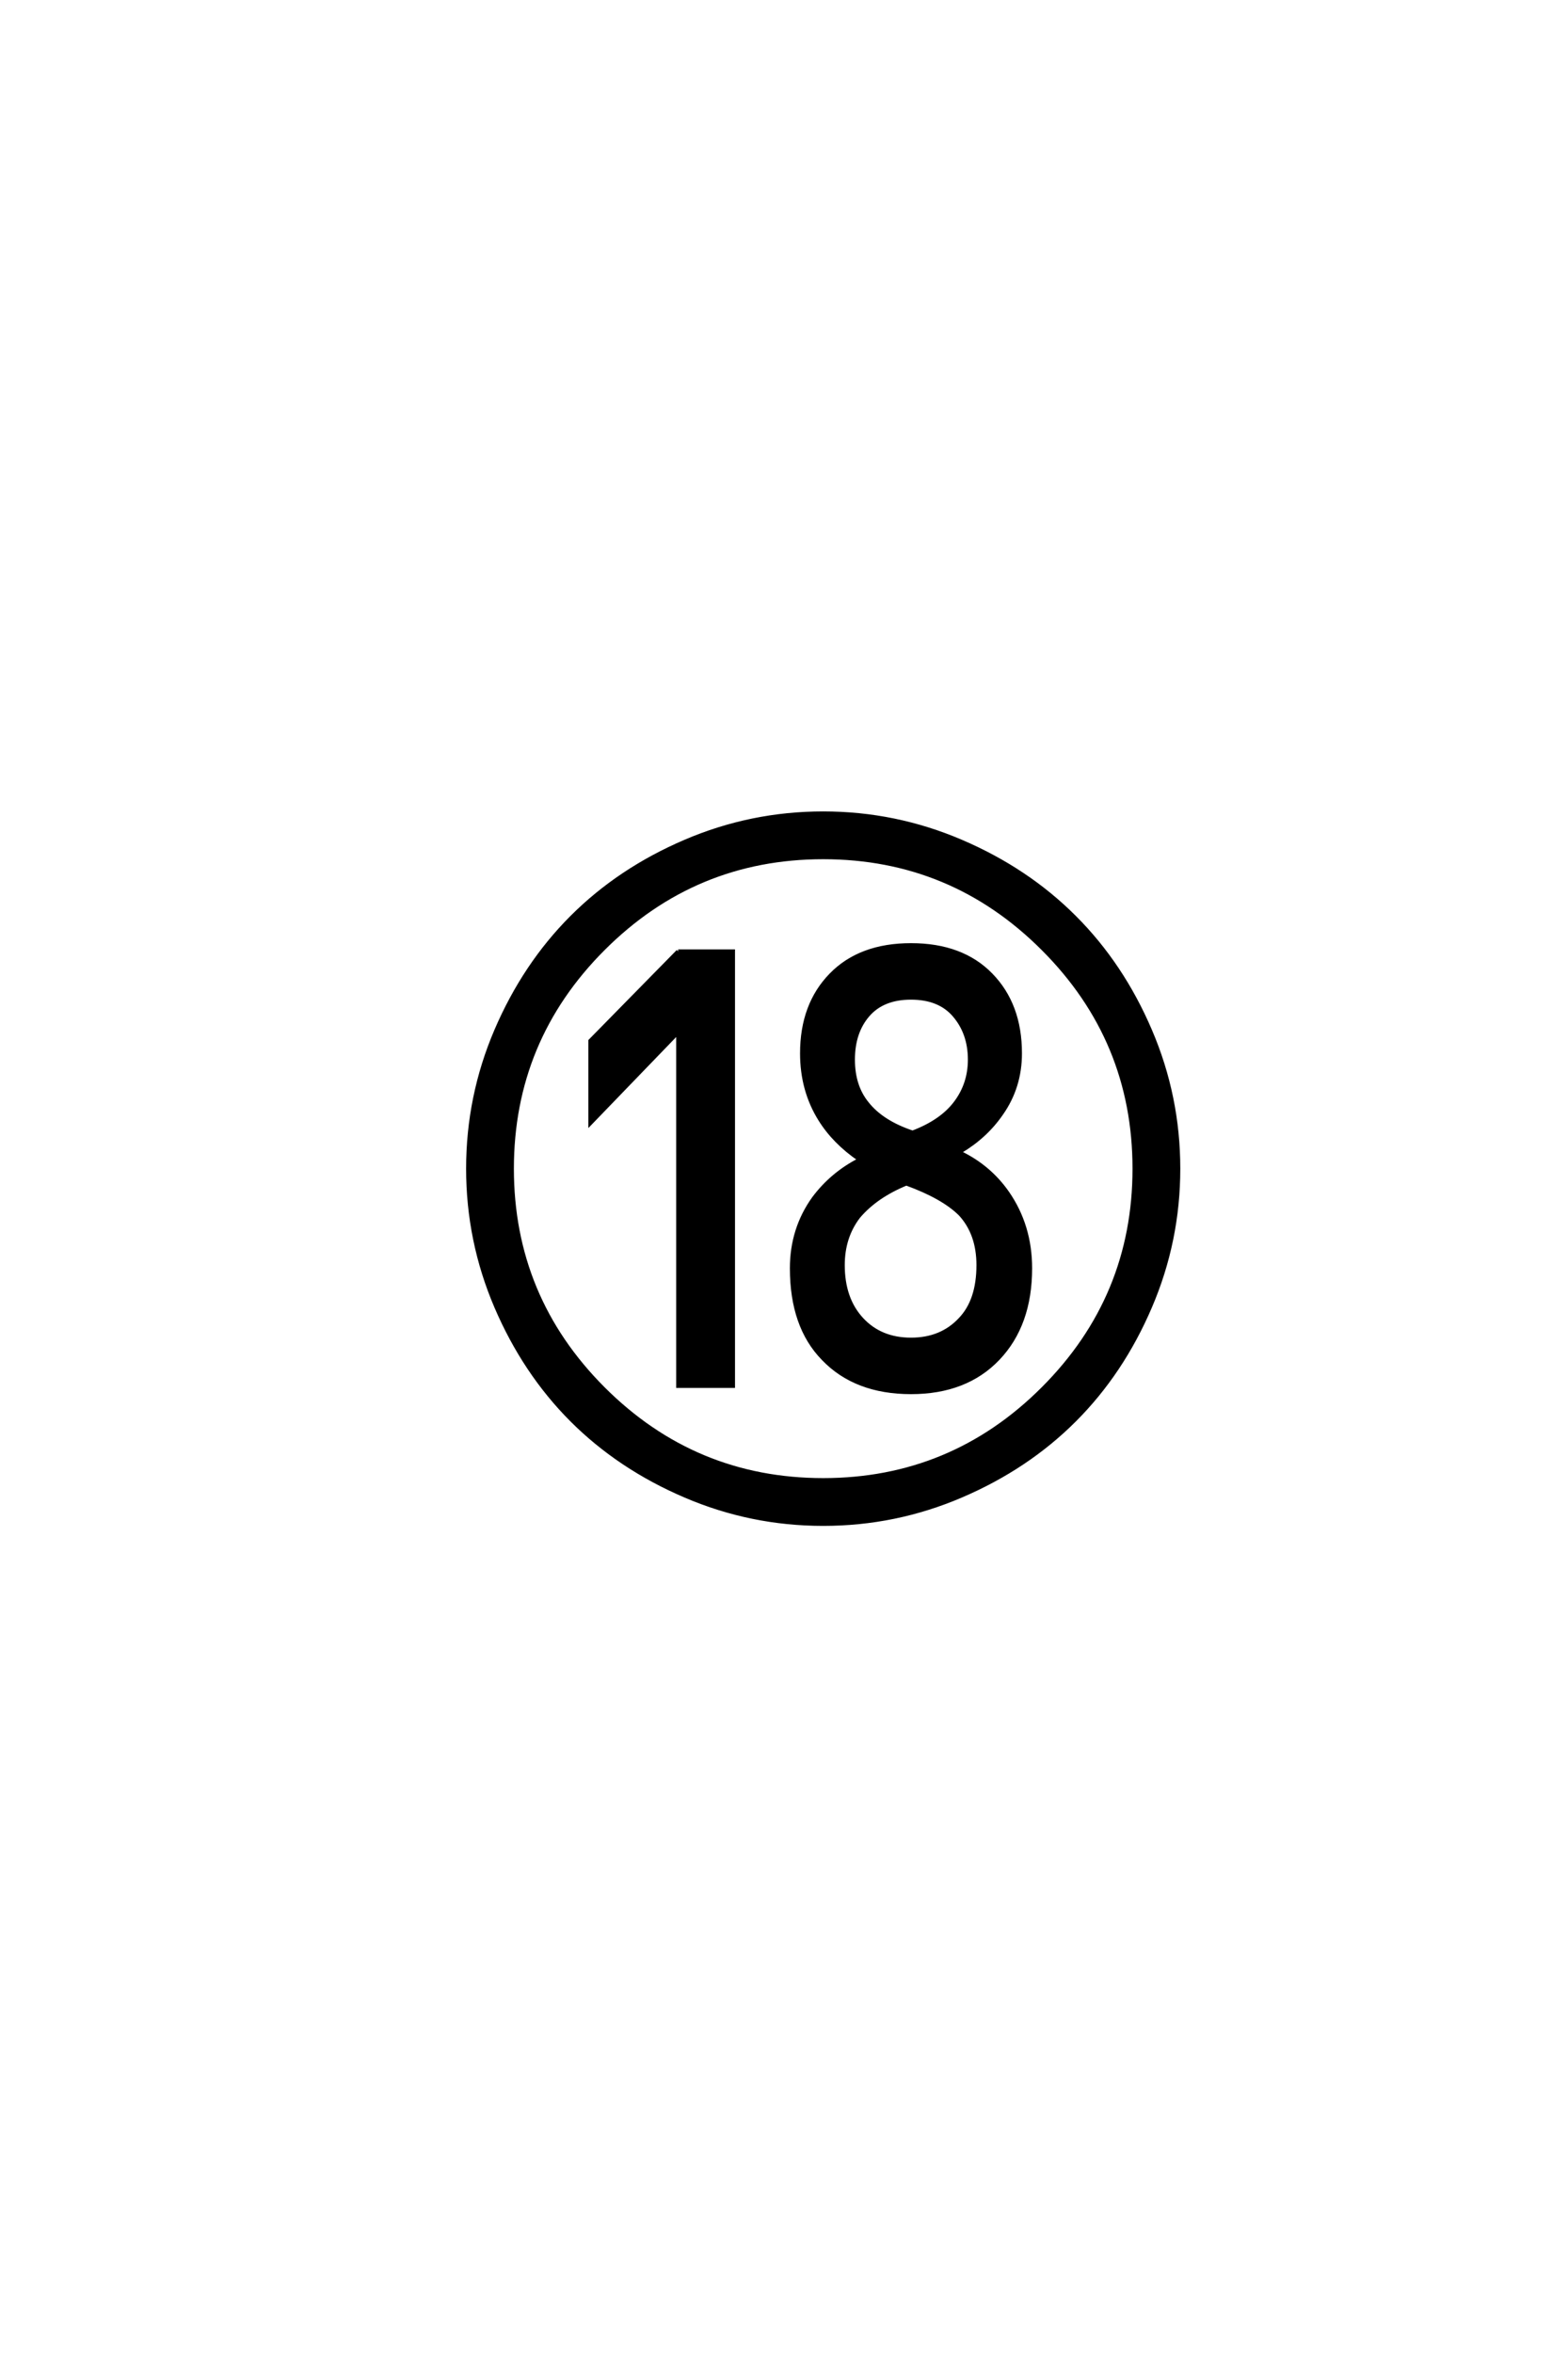 <?xml version='1.0' encoding='UTF-8'?>
<!DOCTYPE svg PUBLIC "-//W3C//DTD SVG 1.0//EN"
"http://www.w3.org/TR/2001/REC-SVG-20010904/DTD/svg10.dtd">

<svg xmlns='http://www.w3.org/2000/svg' version='1.0' width='40.0' height='60.0'>

 <g transform='scale(0.1 -0.1) translate(110.0 -370.0)'>
  <path d='M135 76.406
L135 76
Q142.406 72.406 147 65.797
Q152.797 57.406 152.797 46.594
Q152.797 32.203 144.594 23.594
Q136.406 15 122.406 15
Q108.203 15 100 23.594
Q92 31.797 92 46.594
Q92 56.594 97.594 64.406
Q102.203 70.594 109.203 74.203
L109.203 74.406
Q102.797 78.797 99.203 84.594
Q94.594 92 94.594 101.406
Q94.594 113.797 102 121.391
Q109.406 129 122.406 129
Q135.406 129 142.797 121.391
Q150.203 113.797 150.203 101.406
Q150.203 92.797 145.406 86
Q141.406 80.203 135 76.406
Q141.406 80.203 135 76.406
M63 127.406
L77 127.406
L77 16.594
L63 16.594
L63 106.594
L62.797 106.594
L40.594 83.594
L40.594 104.594
L63 127.406
L63 127.406
M122.797 81.203
Q130.203 84 133.797 88.797
Q137.406 93.594 137.406 99.797
Q137.406 106.594 133.406 111.203
Q129.594 115.594 122.391 115.594
Q115.203 115.594 111.391 111.188
Q107.594 106.797 107.594 99.797
Q107.594 93 111.203 88.594
Q115 83.797 122.797 81.203
Q115 83.797 122.797 81.203
M121.203 68.203
Q113.406 65 109 59.797
Q105 54.594 105 47.406
Q105 38.797 109.797 33.594
Q114.594 28.406 122.391 28.406
Q130.203 28.406 135 33.594
Q139.594 38.406 139.594 47.406
Q139.594 55.406 135 60.406
Q130.594 64.797 121.203 68.203
Q130.594 64.797 121.203 68.203
M43.891 15.891
Q67.203 -7.406 100 -7.406
Q132.797 -7.406 156.094 15.891
Q179.406 39.203 179.406 72
Q179.406 104.797 156.094 128.094
Q132.797 151.406 100 151.406
Q67.203 151.406 43.891 128.094
Q20.594 104.797 20.594 72
Q20.594 39.203 43.891 15.891
Q20.594 39.203 43.891 15.891
M135.203 -11.391
Q118.406 -18.594 100 -18.594
Q81.594 -18.594 64.797 -11.391
Q48 -4.203 35.891 7.891
Q23.797 20 16.594 36.797
Q9.406 53.594 9.406 72
Q9.406 90.406 16.594 107.203
Q23.797 124 35.891 136.094
Q48 148.203 64.797 155.391
Q81.594 162.594 100 162.594
Q118.406 162.594 135.203 155.391
Q152 148.203 164.094 136.094
Q176.203 124 183.391 107.203
Q190.594 90.406 190.594 72
Q190.594 53.594 183.391 36.797
Q176.203 20 164.094 7.891
Q152 -4.203 135.203 -11.391
' style='fill: #000000; stroke: #000000'/>
 </g>
</svg>
